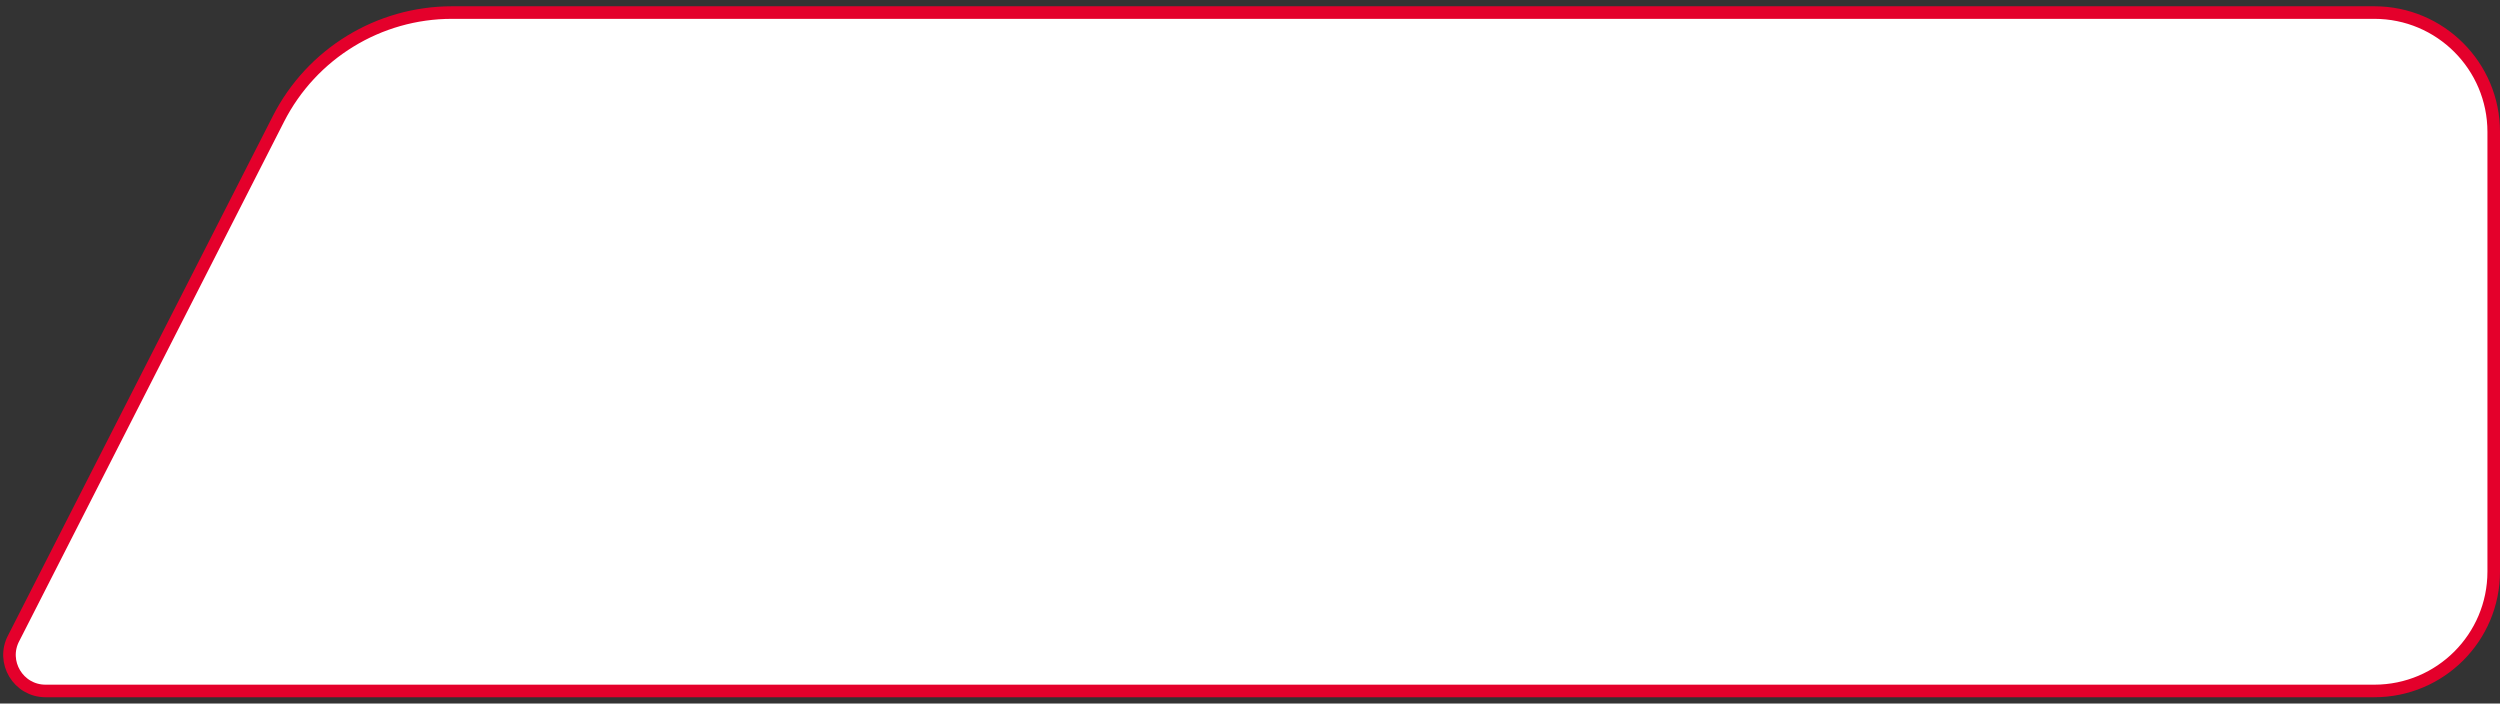 <?xml version="1.0" encoding="UTF-8"?> <svg xmlns="http://www.w3.org/2000/svg" width="199" height="56" viewBox="0 0 199 56" fill="none"><rect x="0" y="0" width="199" height="56" fill="#333333" stroke="none"/><path d="M1.098 50.781L1.098 50.781L1.103 50.772L22.165 9.46C24.811 4.268 30.146 1 35.974 1H189C194.247 1 198.5 5.253 198.5 10.5V45.5C198.5 50.747 194.247 55 189 55H3.623C1.457 55 0.075 52.69 1.098 50.781Z" fill="white" stroke="#E4002B"></path></svg> 